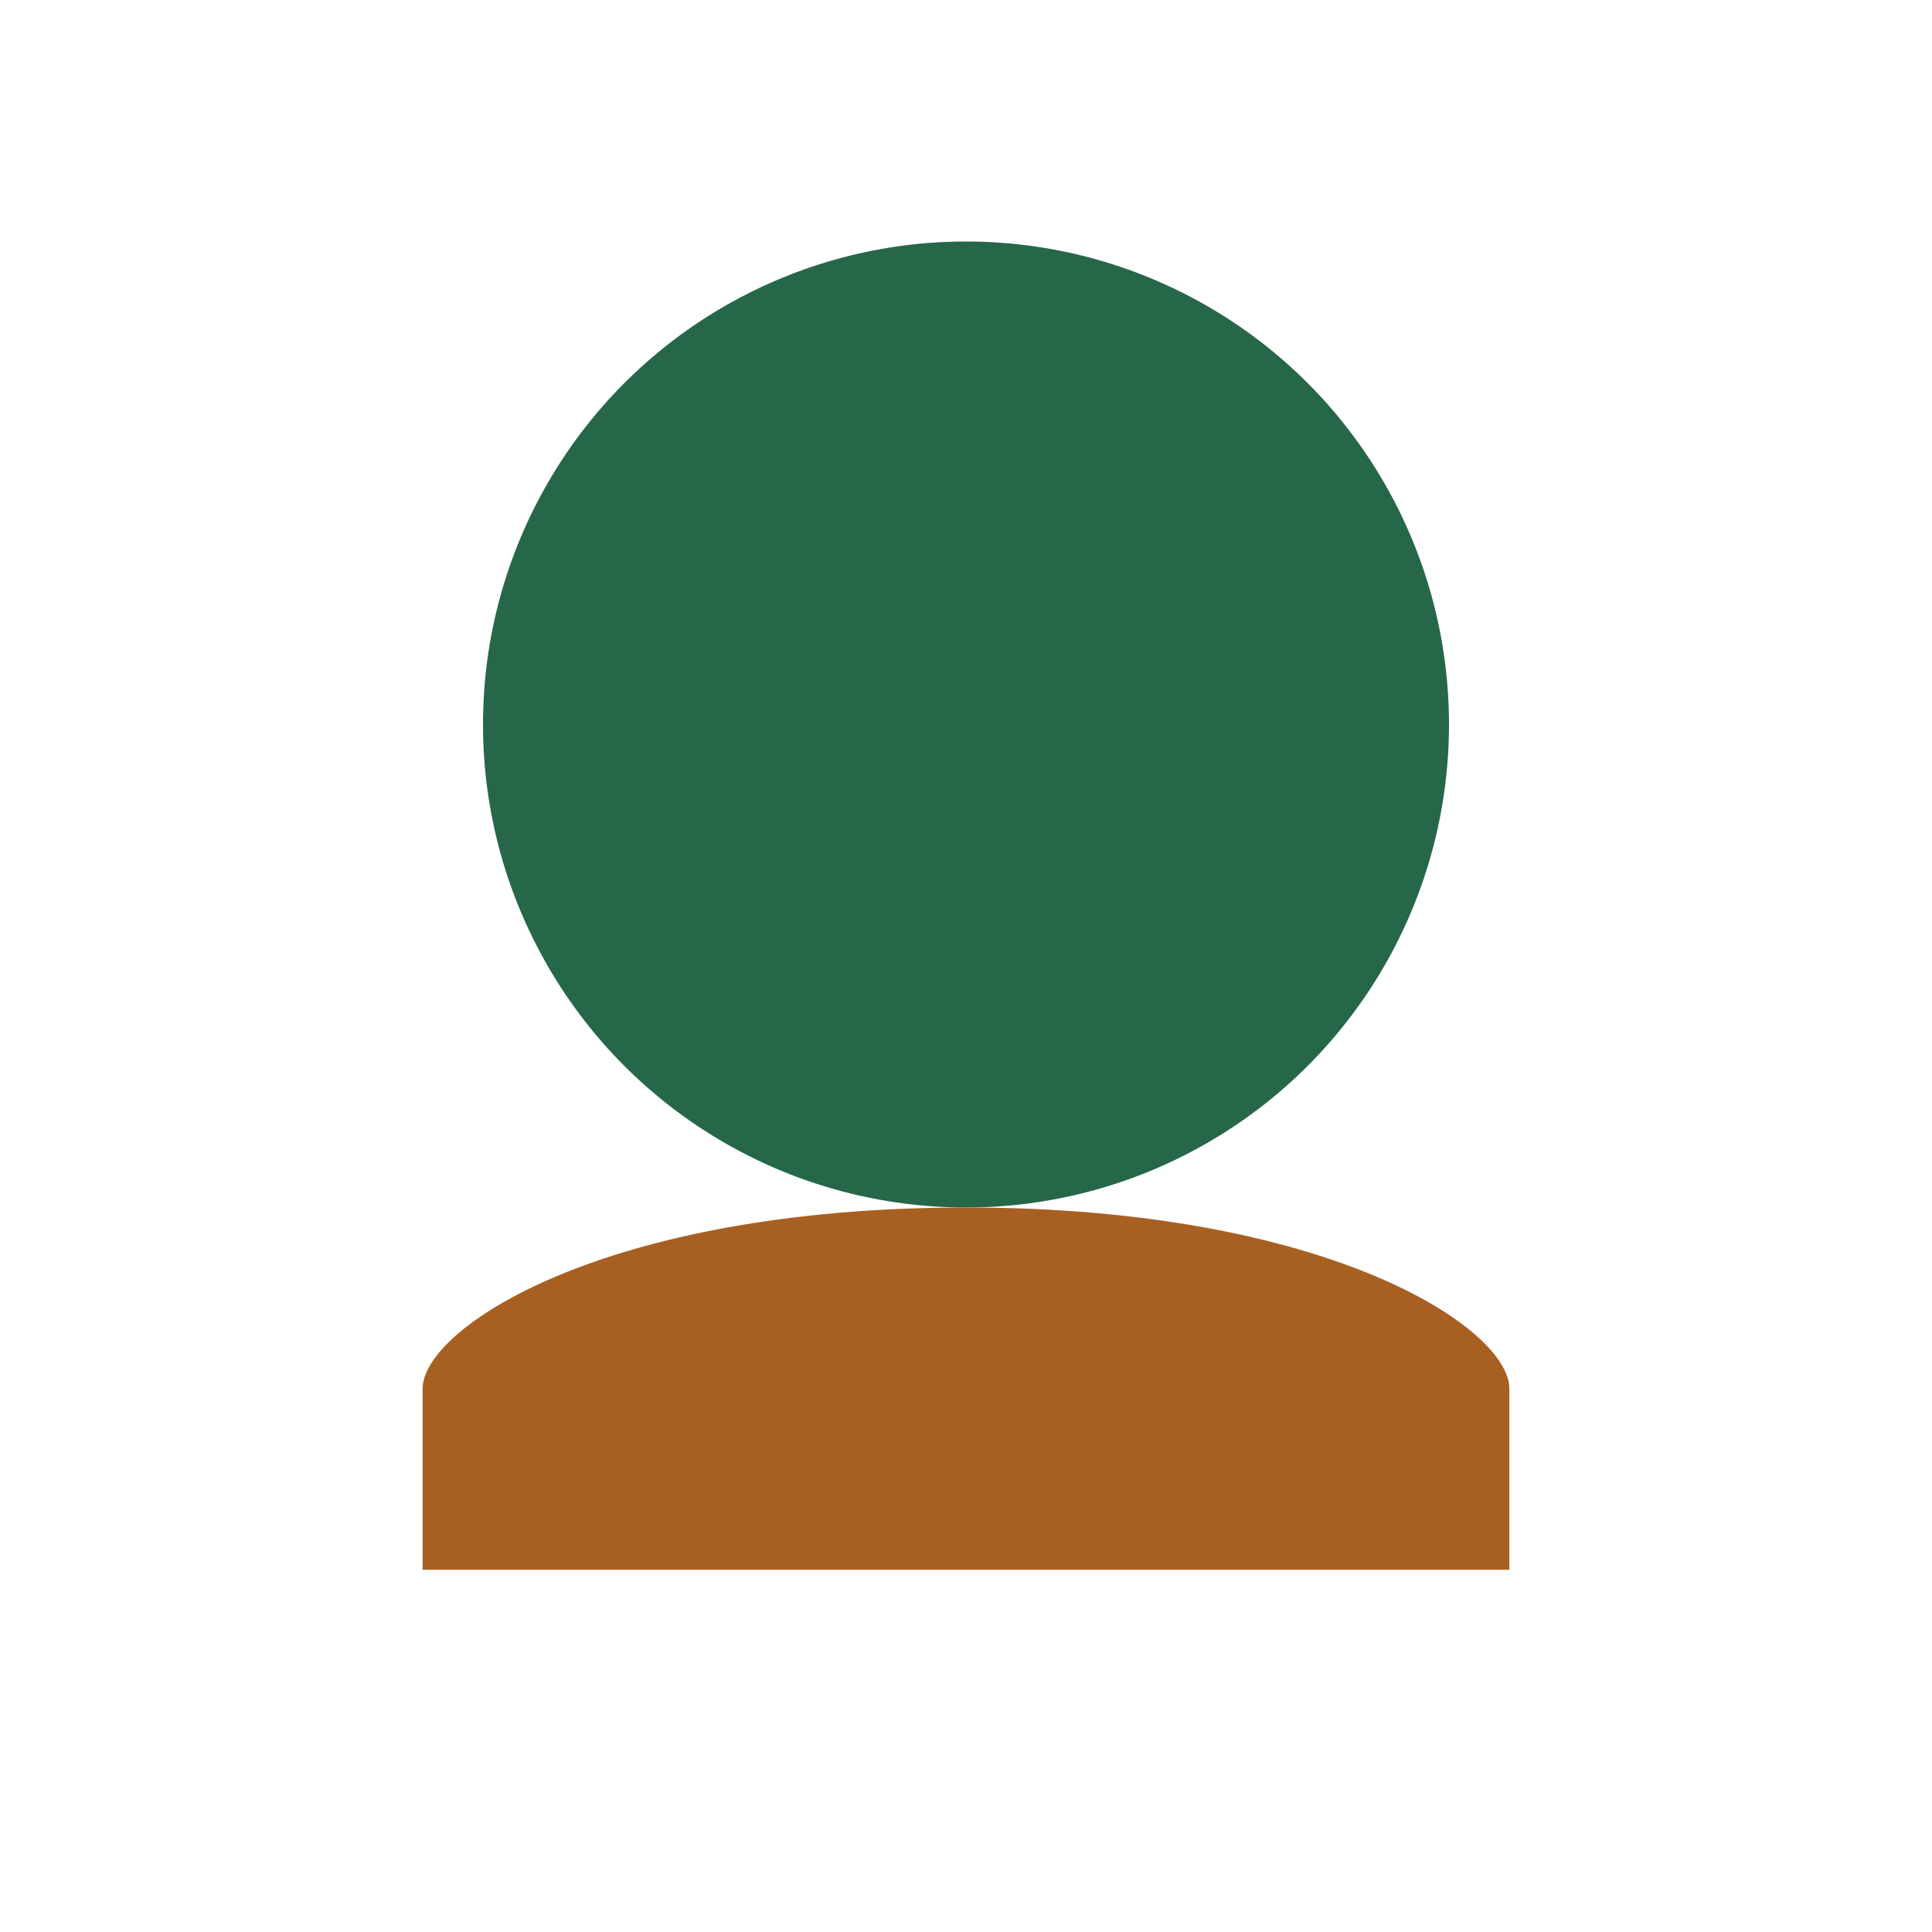 <?xml version="1.0" encoding="UTF-8"?>
<svg xmlns="http://www.w3.org/2000/svg" width="32" height="32" viewBox="0 0 32 32"><circle cx="16" cy="12" r="8" fill="#276749"/><path d="M16 20c-6 0-9 2-9 3v3h18v-3c0-1-3-3-9-3" fill="#A86022"/></svg>
